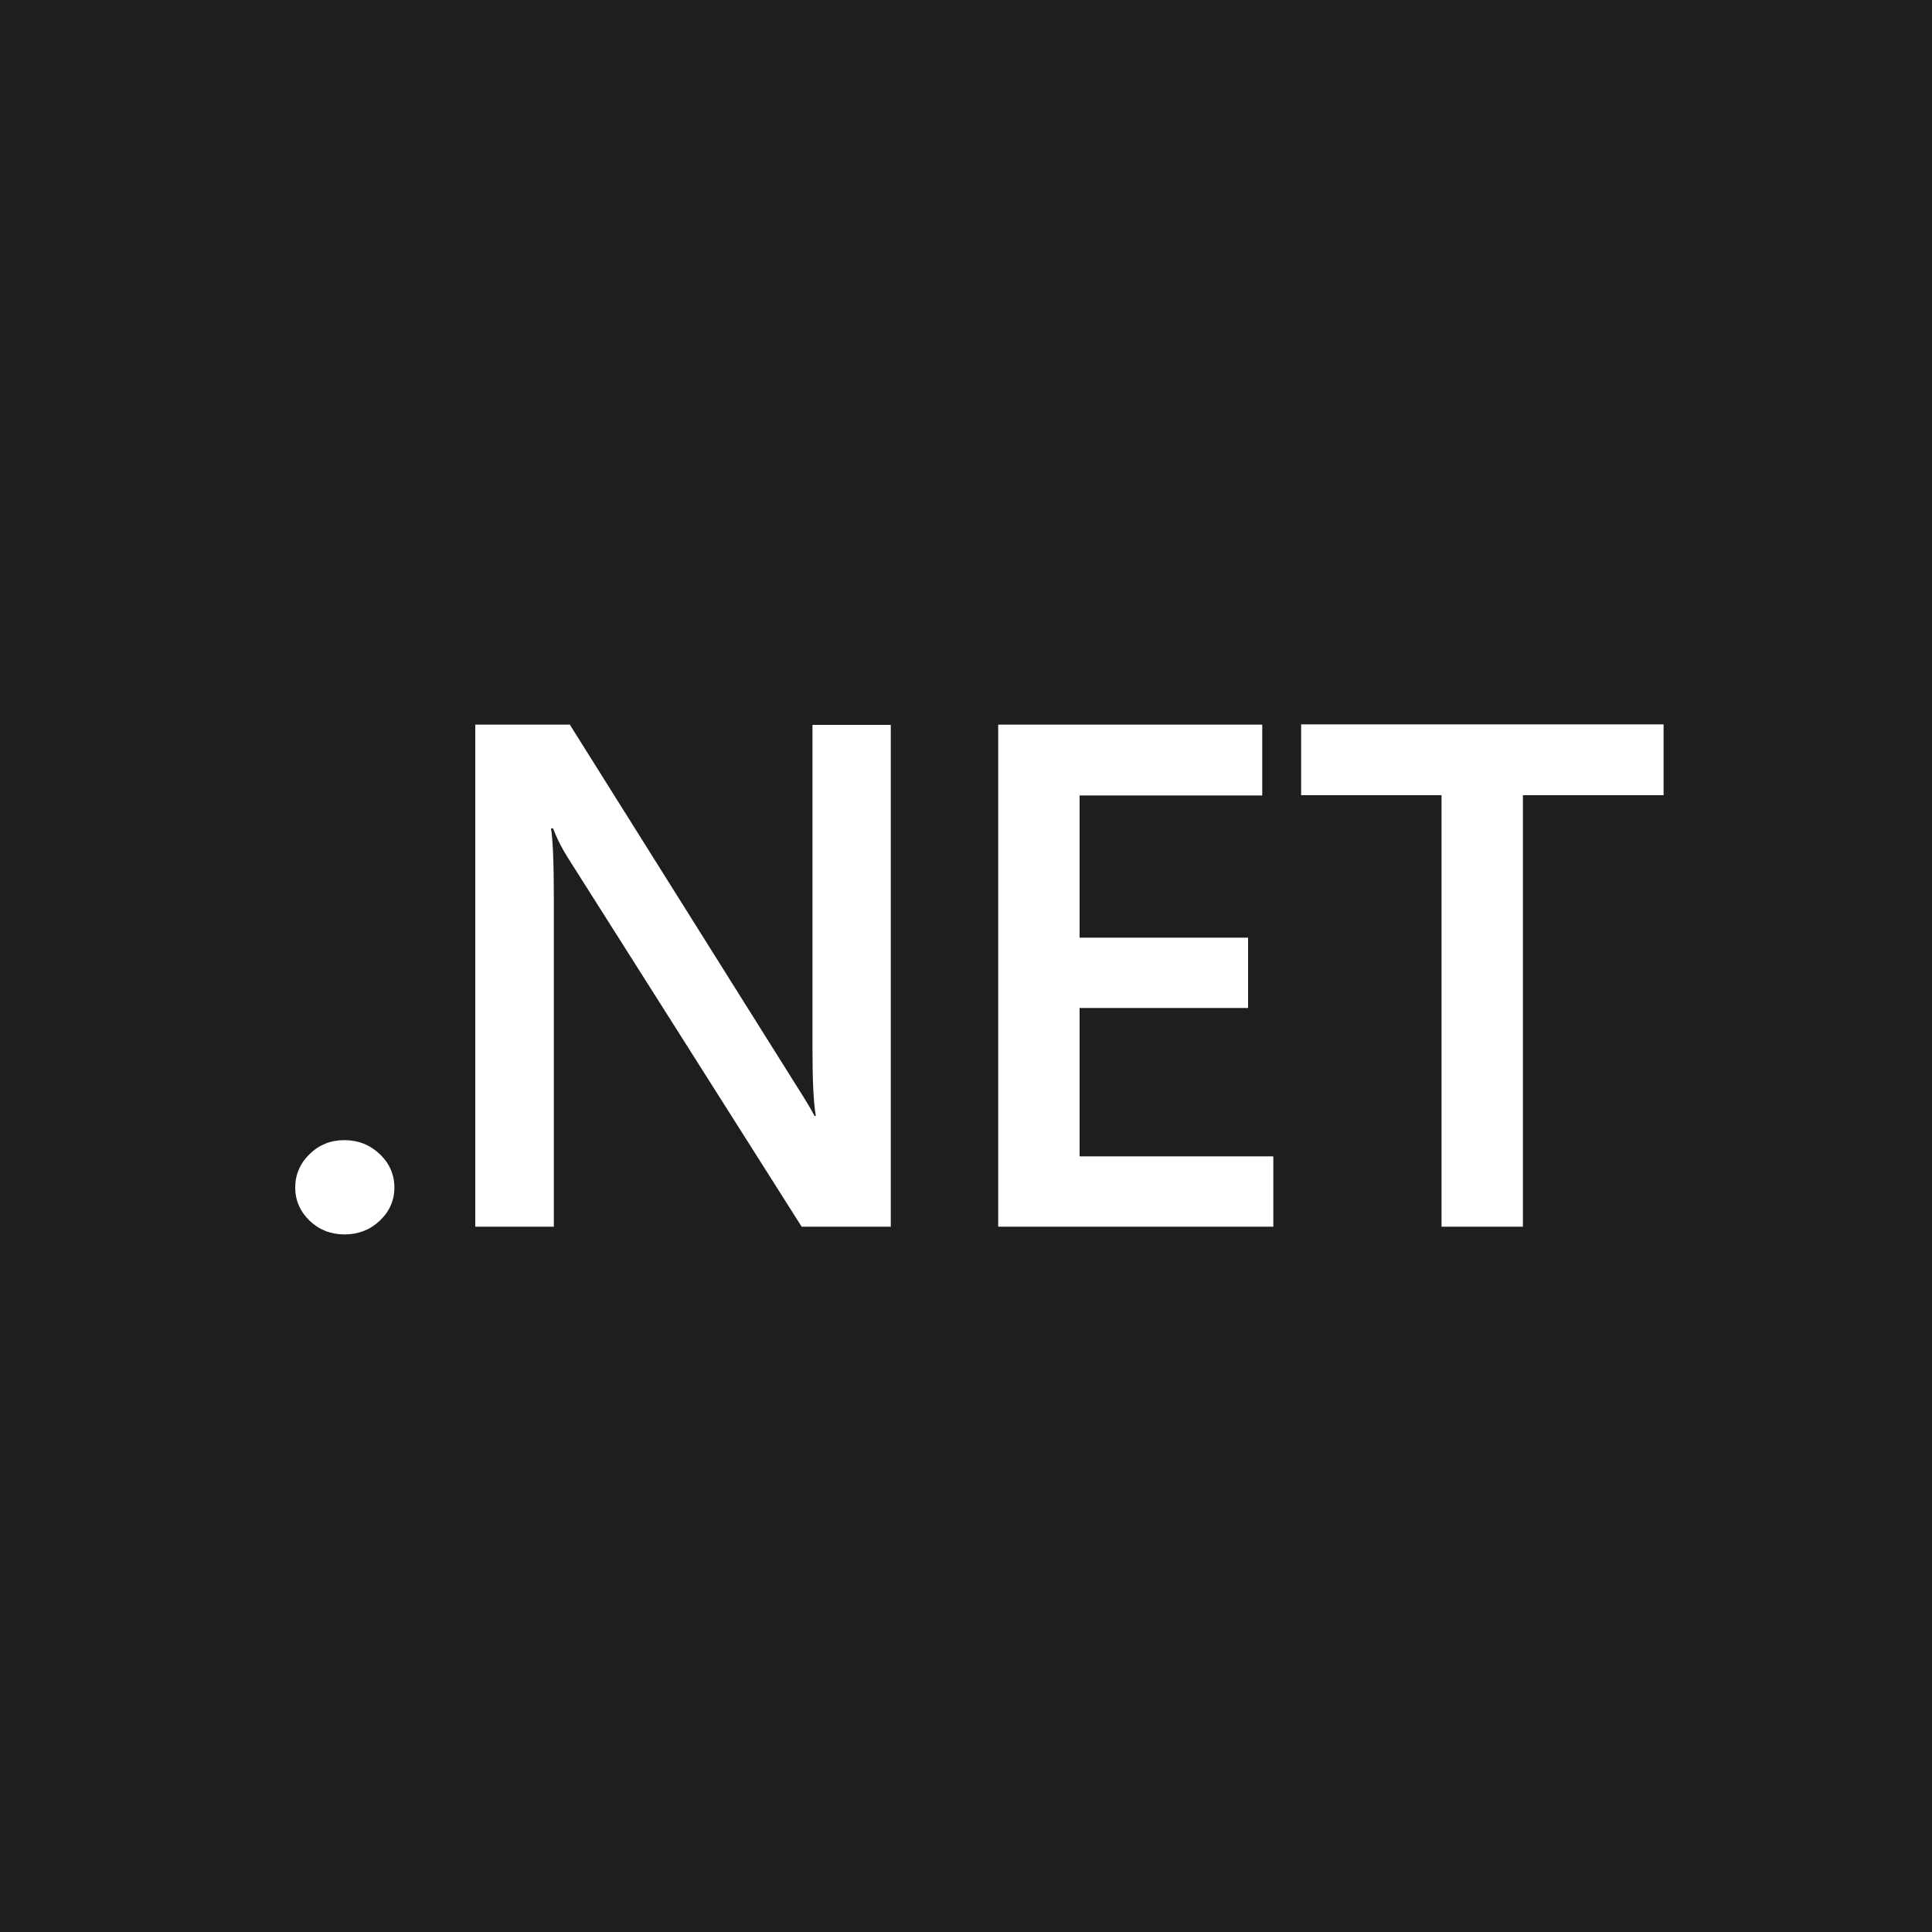 <?xml version="1.0" encoding="UTF-8"?>
<svg id="Layer_1" data-name="Layer 1" xmlns="http://www.w3.org/2000/svg" width="75" height="75" version="1.1" viewBox="0 0 75 75">
  <defs>
    <style>
      .cls-1 {
        fill: #1d1e1e;
      }

      .cls-1, .cls-2 {
        stroke-width: 0px;
      }

      .cls-2 {
        fill: #fff;
      }
    </style>
  </defs>
  <rect class="cls-1" width="75" height="75"/>
  <path class="cls-2" d="M13.37,47.92c-.53,0-.98-.18-1.35-.53-.37-.36-.56-.79-.56-1.29s.19-.94.56-1.3c.37-.36.82-.54,1.35-.54s.99.18,1.37.54c.38.36.57.8.57,1.3s-.19.93-.57,1.29c-.37.35-.83.53-1.37.53Z"/>
  <path class="cls-2" d="M34.57,47.62h-3.45l-9.08-14.33c-.23-.36-.42-.74-.57-1.13h-.08c.07.42.11,1.31.11,2.68v12.78h-3.05v-19.49h3.67l8.78,13.99c.37.58.61.98.72,1.2h.05c-.09-.52-.13-1.39-.13-2.62v-12.56h3.04v19.49h-.01Z"/>
  <path class="cls-2" d="M49.42,47.62h-10.67v-19.49h10.25v2.75h-7.09v5.52h6.54v2.73h-6.54v5.76h7.52v2.73h-.01Z"/>
  <path class="cls-2" d="M64.58,30.87h-5.46v16.75h-3.16v-16.75h-5.45v-2.75h14.07v2.75h0Z"/>
</svg>